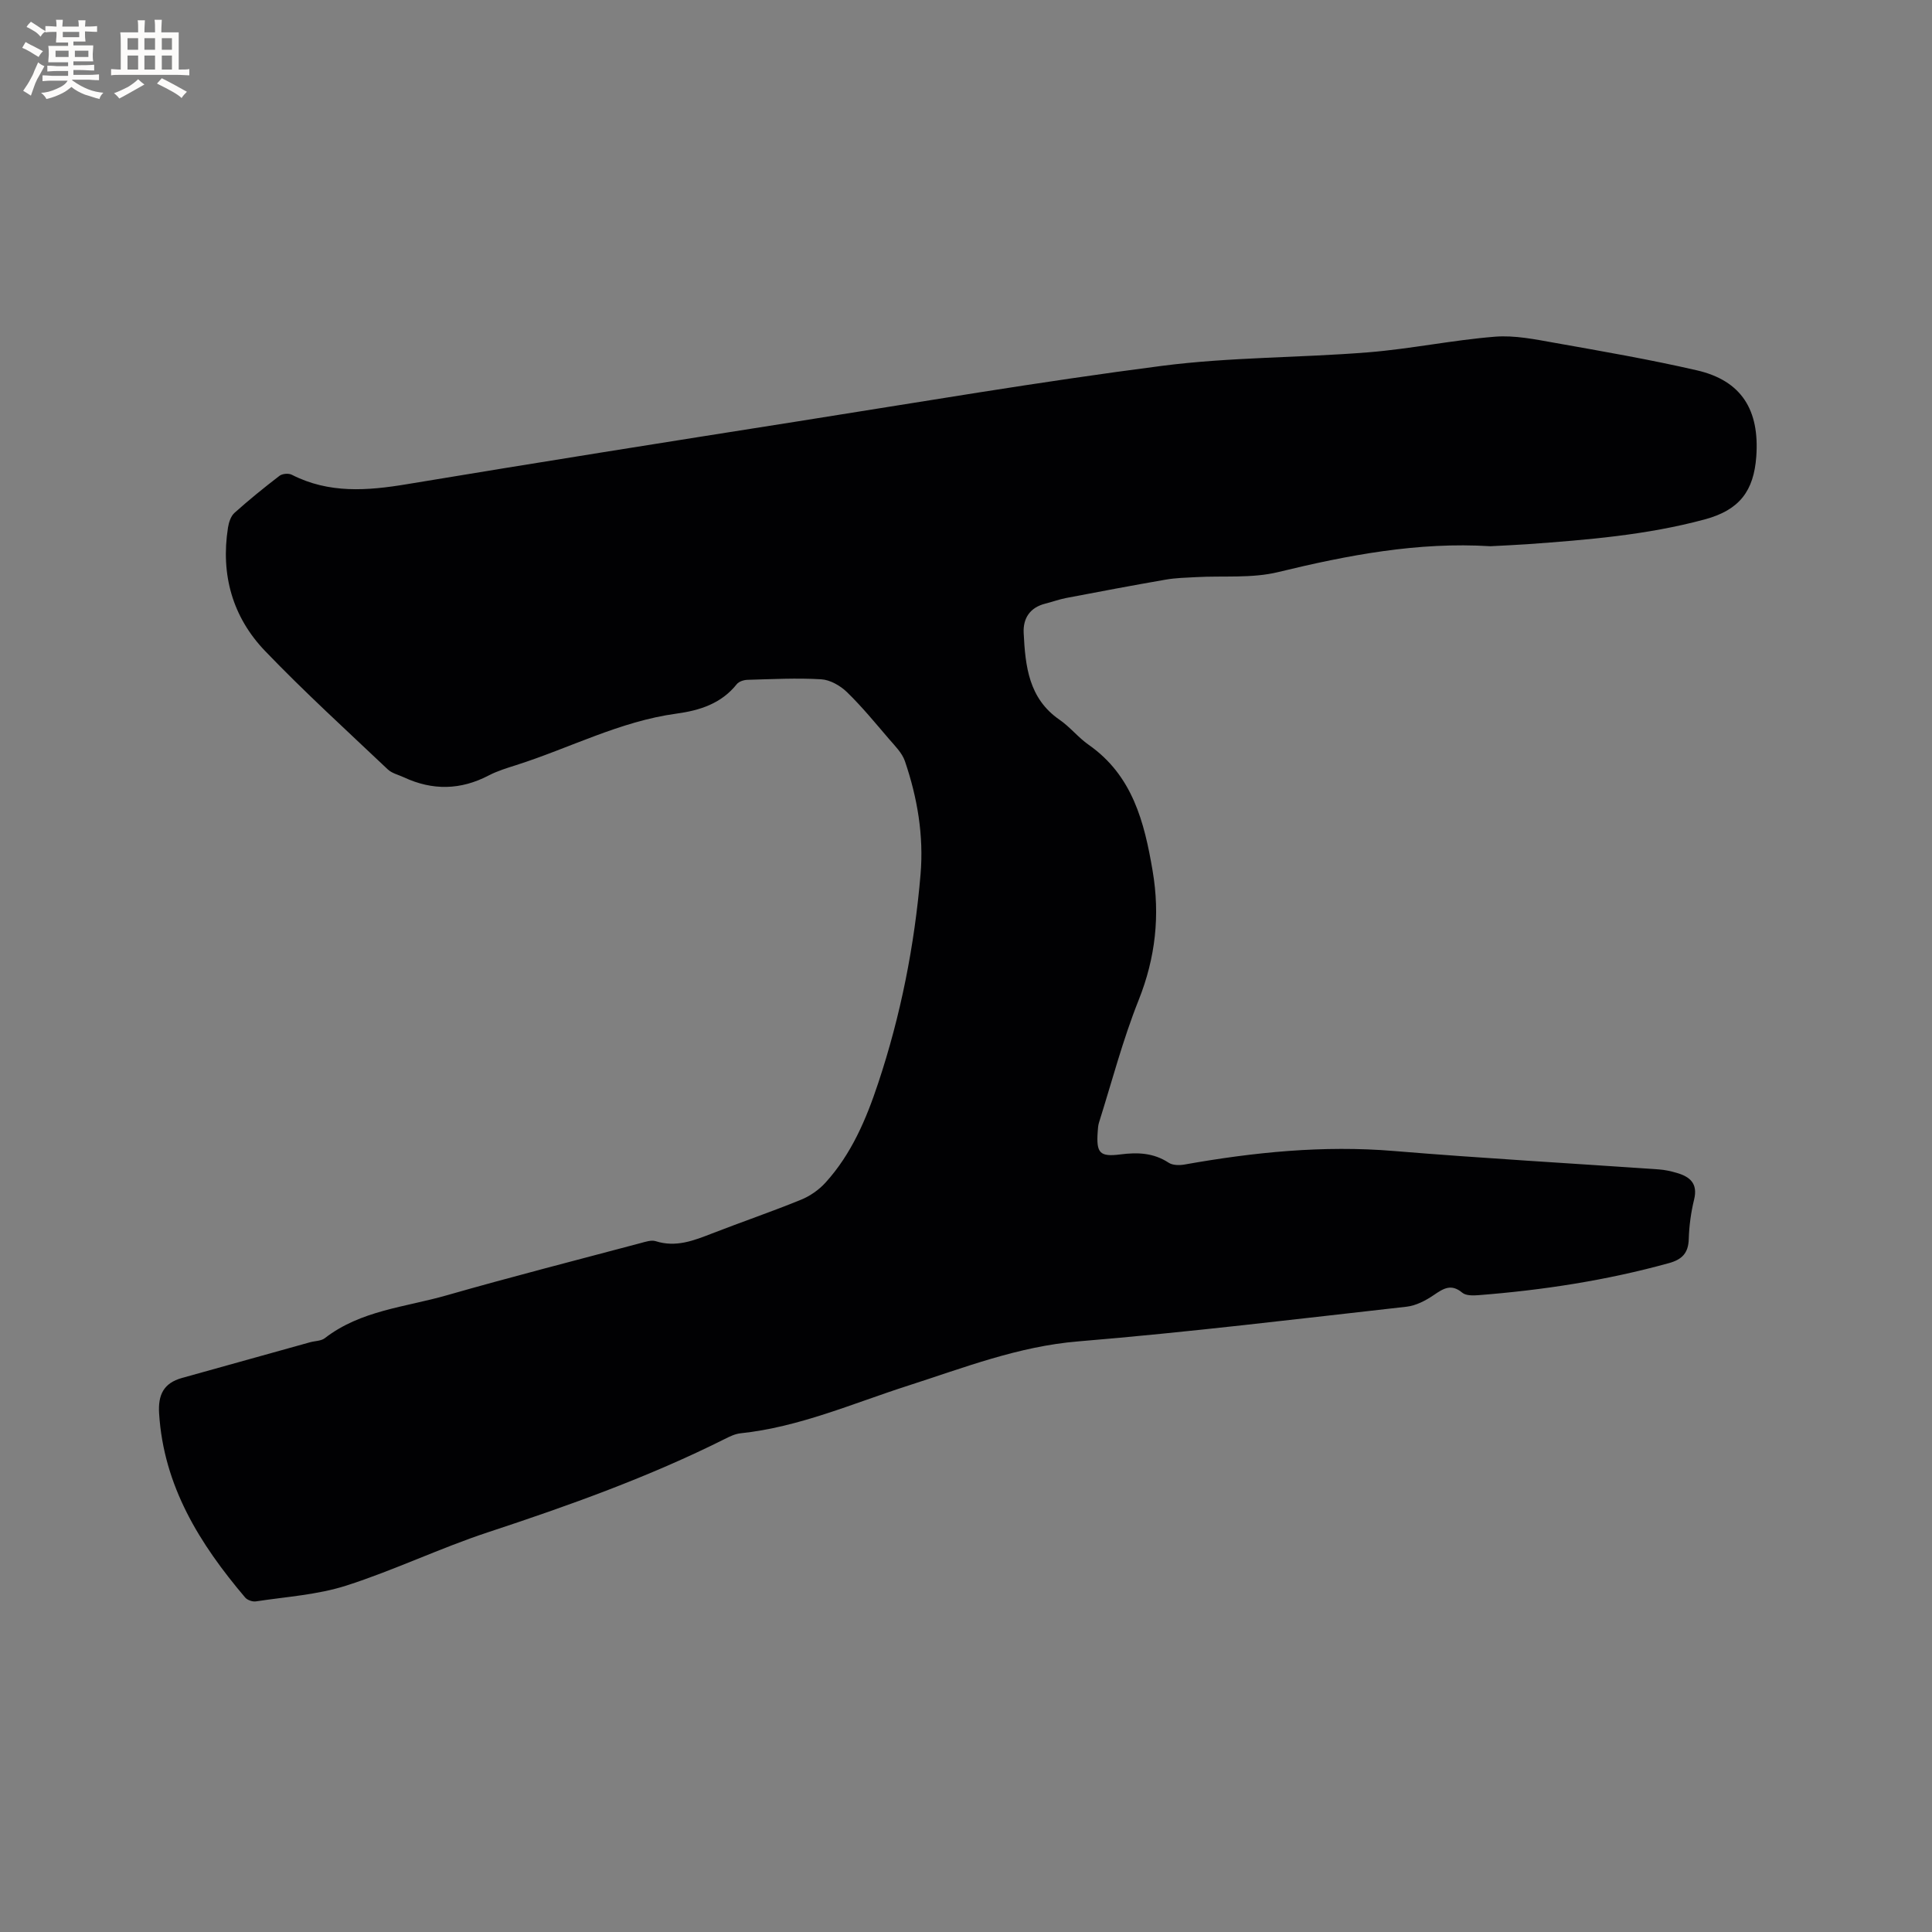<svg enable-background="new 0 0 400 400" viewBox="0 0 400 400" xmlns="http://www.w3.org/2000/svg"><rect x="0" y="0" width="400" height="400" fill="#808080" stroke="none"/><path d="m308.57 113.09c-14.99-.93-29.48 1.84-43.97 5.36-5.43 1.32-11.33.72-17.01 1.04-2.09.11-4.21.16-6.26.52-6.88 1.19-13.74 2.49-20.6 3.8-1.45.28-2.85.8-4.29 1.16-3.18.79-4.65 3.02-4.5 6.07.34 6.83 1.01 13.56 7.43 17.98 2.17 1.49 3.86 3.67 6.02 5.18 9.1 6.36 11.54 16.01 13.25 26.11 1.56 9.21.6 17.98-2.9 26.76-3.28 8.22-5.53 16.86-8.2 25.33-.19.6-.23 1.25-.27 1.88-.32 4.43.39 5.28 4.69 4.73 3.57-.46 6.86-.34 10 1.72.83.55 2.24.56 3.3.37 14.34-2.55 28.7-4.01 43.32-2.8 18.26 1.51 36.55 2.54 54.83 3.81 1.26.09 2.52.36 3.73.72 2.73.79 4.42 2.18 3.61 5.51-.65 2.66-1.03 5.44-1.11 8.18-.08 2.92-1.39 4.25-4.12 5-12.92 3.57-26.08 5.59-39.41 6.63-1.12.09-2.61.12-3.36-.51-2.27-1.9-3.87-.9-5.86.46-1.68 1.15-3.71 2.22-5.68 2.44-22.64 2.54-45.27 5.3-67.97 7.18-12.39 1.02-23.64 5.44-35.19 9.15-11.47 3.68-22.58 8.6-34.74 9.88-1.12.12-2.23.66-3.26 1.18-15.76 7.89-32.28 13.79-48.99 19.3-9.94 3.28-19.44 7.87-29.4 11.06-5.96 1.91-12.42 2.3-18.67 3.26-.7.11-1.79-.27-2.24-.81-9.39-11.08-16.87-23.04-17.81-38.12-.24-3.87.97-6.27 4.71-7.32 8.85-2.47 17.7-4.94 26.55-7.4 1.02-.28 2.27-.25 3.04-.84 7.44-5.77 16.68-6.42 25.25-8.88 13.33-3.82 26.77-7.25 40.17-10.82 1-.27 2.19-.67 3.09-.39 4.19 1.34 7.88-.12 11.66-1.59 6.12-2.38 12.33-4.5 18.41-6.98 1.88-.76 3.73-2.05 5.09-3.55 5.38-5.92 8.44-13.15 10.92-20.63 4.67-14.04 7.51-28.46 8.76-43.19.68-8.02-.65-15.87-3.24-23.45-.58-1.7-2.06-3.15-3.29-4.58-2.83-3.3-5.59-6.68-8.7-9.7-1.38-1.34-3.49-2.55-5.34-2.66-5.06-.3-10.17-.03-15.25.11-.76.02-1.78.34-2.22.89-3.22 4.04-7.66 5.45-12.51 6.11-11.69 1.59-22.11 7.14-33.18 10.66-1.91.61-3.87 1.2-5.64 2.12-5.83 3.06-11.66 3.17-17.59.41-1.13-.53-2.49-.83-3.35-1.65-8.54-8.09-17.25-16.02-25.39-24.5-6.75-7.03-9.22-15.81-7.69-25.54.17-1.08.58-2.37 1.34-3.06 3-2.69 6.13-5.23 9.33-7.68.58-.45 1.88-.56 2.54-.22 7.69 3.93 15.63 3.32 23.82 1.96 26.95-4.48 53.94-8.76 80.93-13.01 25.11-3.96 50.18-8.24 75.38-11.49 14.15-1.83 28.55-1.66 42.8-2.81 8.75-.71 17.42-2.53 26.17-3.23 4.11-.33 8.37.56 12.49 1.29 9.8 1.74 19.62 3.44 29.31 5.67 9.32 2.14 13 8.29 12.31 17.85-.52 7.1-3.44 11.06-10.64 13.01-12.09 3.26-24.38 4.24-36.74 5.14-2.59.18-5.13.28-7.67.42z" fill="#010103"/><g fill="#fcfbfa"><path d="m6.8 9.5c.6.3 1.3.7 2.1 1.1-.4.4-.7.8-.9 1.2-.7-.4-1.3-.8-1.8-1.1s-1.1-.6-1.6-.8c.2-.4.5-.8.7-1.2.4.2.8.5 1.5.8zm.9 6.9c-.3.6-.5 1.1-.7 1.7s-.4 1.1-.6 1.7c-.6-.4-1.1-.7-1.6-1 .7-1 1.2-1.8 1.5-2.4.3-.5.6-1.1.8-1.7.3-.6.5-1.2.8-1.8.3.3.8.6 1.3.8-.7 1.3-1.2 2.2-1.5 2.7zm.1-11c.4.3 1 .7 1.7 1.1-.5.2-.8.6-1.1 1.1-.5-.6-1-1-1.4-1.2s-.9-.6-1.5-.8c.2-.4.5-.7.9-1.1.5.3.9.6 1.4.9zm10.5 13.1c1 .4 2 .6 3.1.7-.4.4-.7.8-.8 1.3-.9-.2-1.9-.6-3-.9-1-.4-2-.9-2.8-1.6-.5.4-1.1.9-1.9 1.3s-1.9.9-3.3 1.2c-.1-.3-.5-.8-1.1-1.3 1 0 2.1-.3 3.2-.8 1.2-.5 1.9-1 2.3-1.7h-3.2c-.4 0-1 0-2 .1v-1.2c1 0 1.7.1 2 .1h3.3v-1h-2.3c-.2 0-.9 0-2 .1v-1.2c1.2 0 1.9.1 2 .1h2.3v-.8h-4.1c0-.7.1-1.2.1-1.6 0-.5 0-1.1-.1-1.8h4.1v-.7h-2.5c0-.6.1-1.1.1-1.6v-.6h-.5c-.4 0-1 0-1.8.1v-1.3c1.2 0 1.9.1 2.1.1h.2c0-.3 0-.8-.1-1.4h1.4c0 .6-.1 1-.1 1.4h3.4c0-.4 0-.8-.1-1.3h1.5c0 .4-.1.9-.1 1.3.7 0 1.5 0 2.5-.1v1.2c-1 0-1.8-.1-2.5-.1v.6c0 .3 0 .8.1 1.5h-2.5v.8h4.1c0 .7-.1 1.3-.1 1.8s0 1 .1 1.5h-4.1v.8h1.4c.8 0 1.8 0 2.9-.1v1.2c-1 0-1.9-.1-2.8-.1h-1.5v1h3.2c.3 0 1 0 2.1-.1v1.2c-1.1 0-1.8-.1-2.1-.1h-3.4l-.1.1c1.4 1 2.4 1.5 3.4 1.9zm-4.1-6.7v-1.3h-2.7v1.3zm2.2-4.1v-1.1h-3.4v1.1zm1.9 4.1v-1.3h-2.8v1.3z"/><path d="m37 6.7v2.3 5.4c1 0 1.8 0 2.2-.1v1.3c-.6 0-1.5-.1-2.5-.1h-11.9c-.7 0-1.3 0-1.8.1v-1.3c.5 0 1.1.1 2 .1v-5.2c0-1 0-1.8-.1-2.5h3.7c0-1.3 0-2.1-.1-2.5h1.5c0 .4-.1 1.3-.1 2.5h2.2c0-1.2 0-2.1-.1-2.6h1.5c0 .4-.1 1.3-.1 2.6zm-12.3 13.7c-.3-.4-.7-.8-1.1-1.1 1.1-.4 2.1-.9 2.9-1.3.8-.5 1.5-1 2.1-1.6.4.4.9.8 1.3 1.1-2.5 1.4-4.2 2.4-5.2 2.9zm3.9-10.1v-2.4h-2.2v2.4zm0 4.1v-2.9h-2.2v2.9zm3.5-4.1v-2.4h-2.2v2.4zm0 4.1v-2.9h-2.2v2.9zm.4 2.9 1-1.1c.6.3 1.4.7 2.5 1.3s2 1.1 2.7 1.5c-.4.4-.8.8-1.1 1.3-.8-.8-2.5-1.7-5.1-3zm3.1-7v-2.4h-2.1v2.4zm0 4.1v-2.9h-2.1v2.9z"/></g></svg>